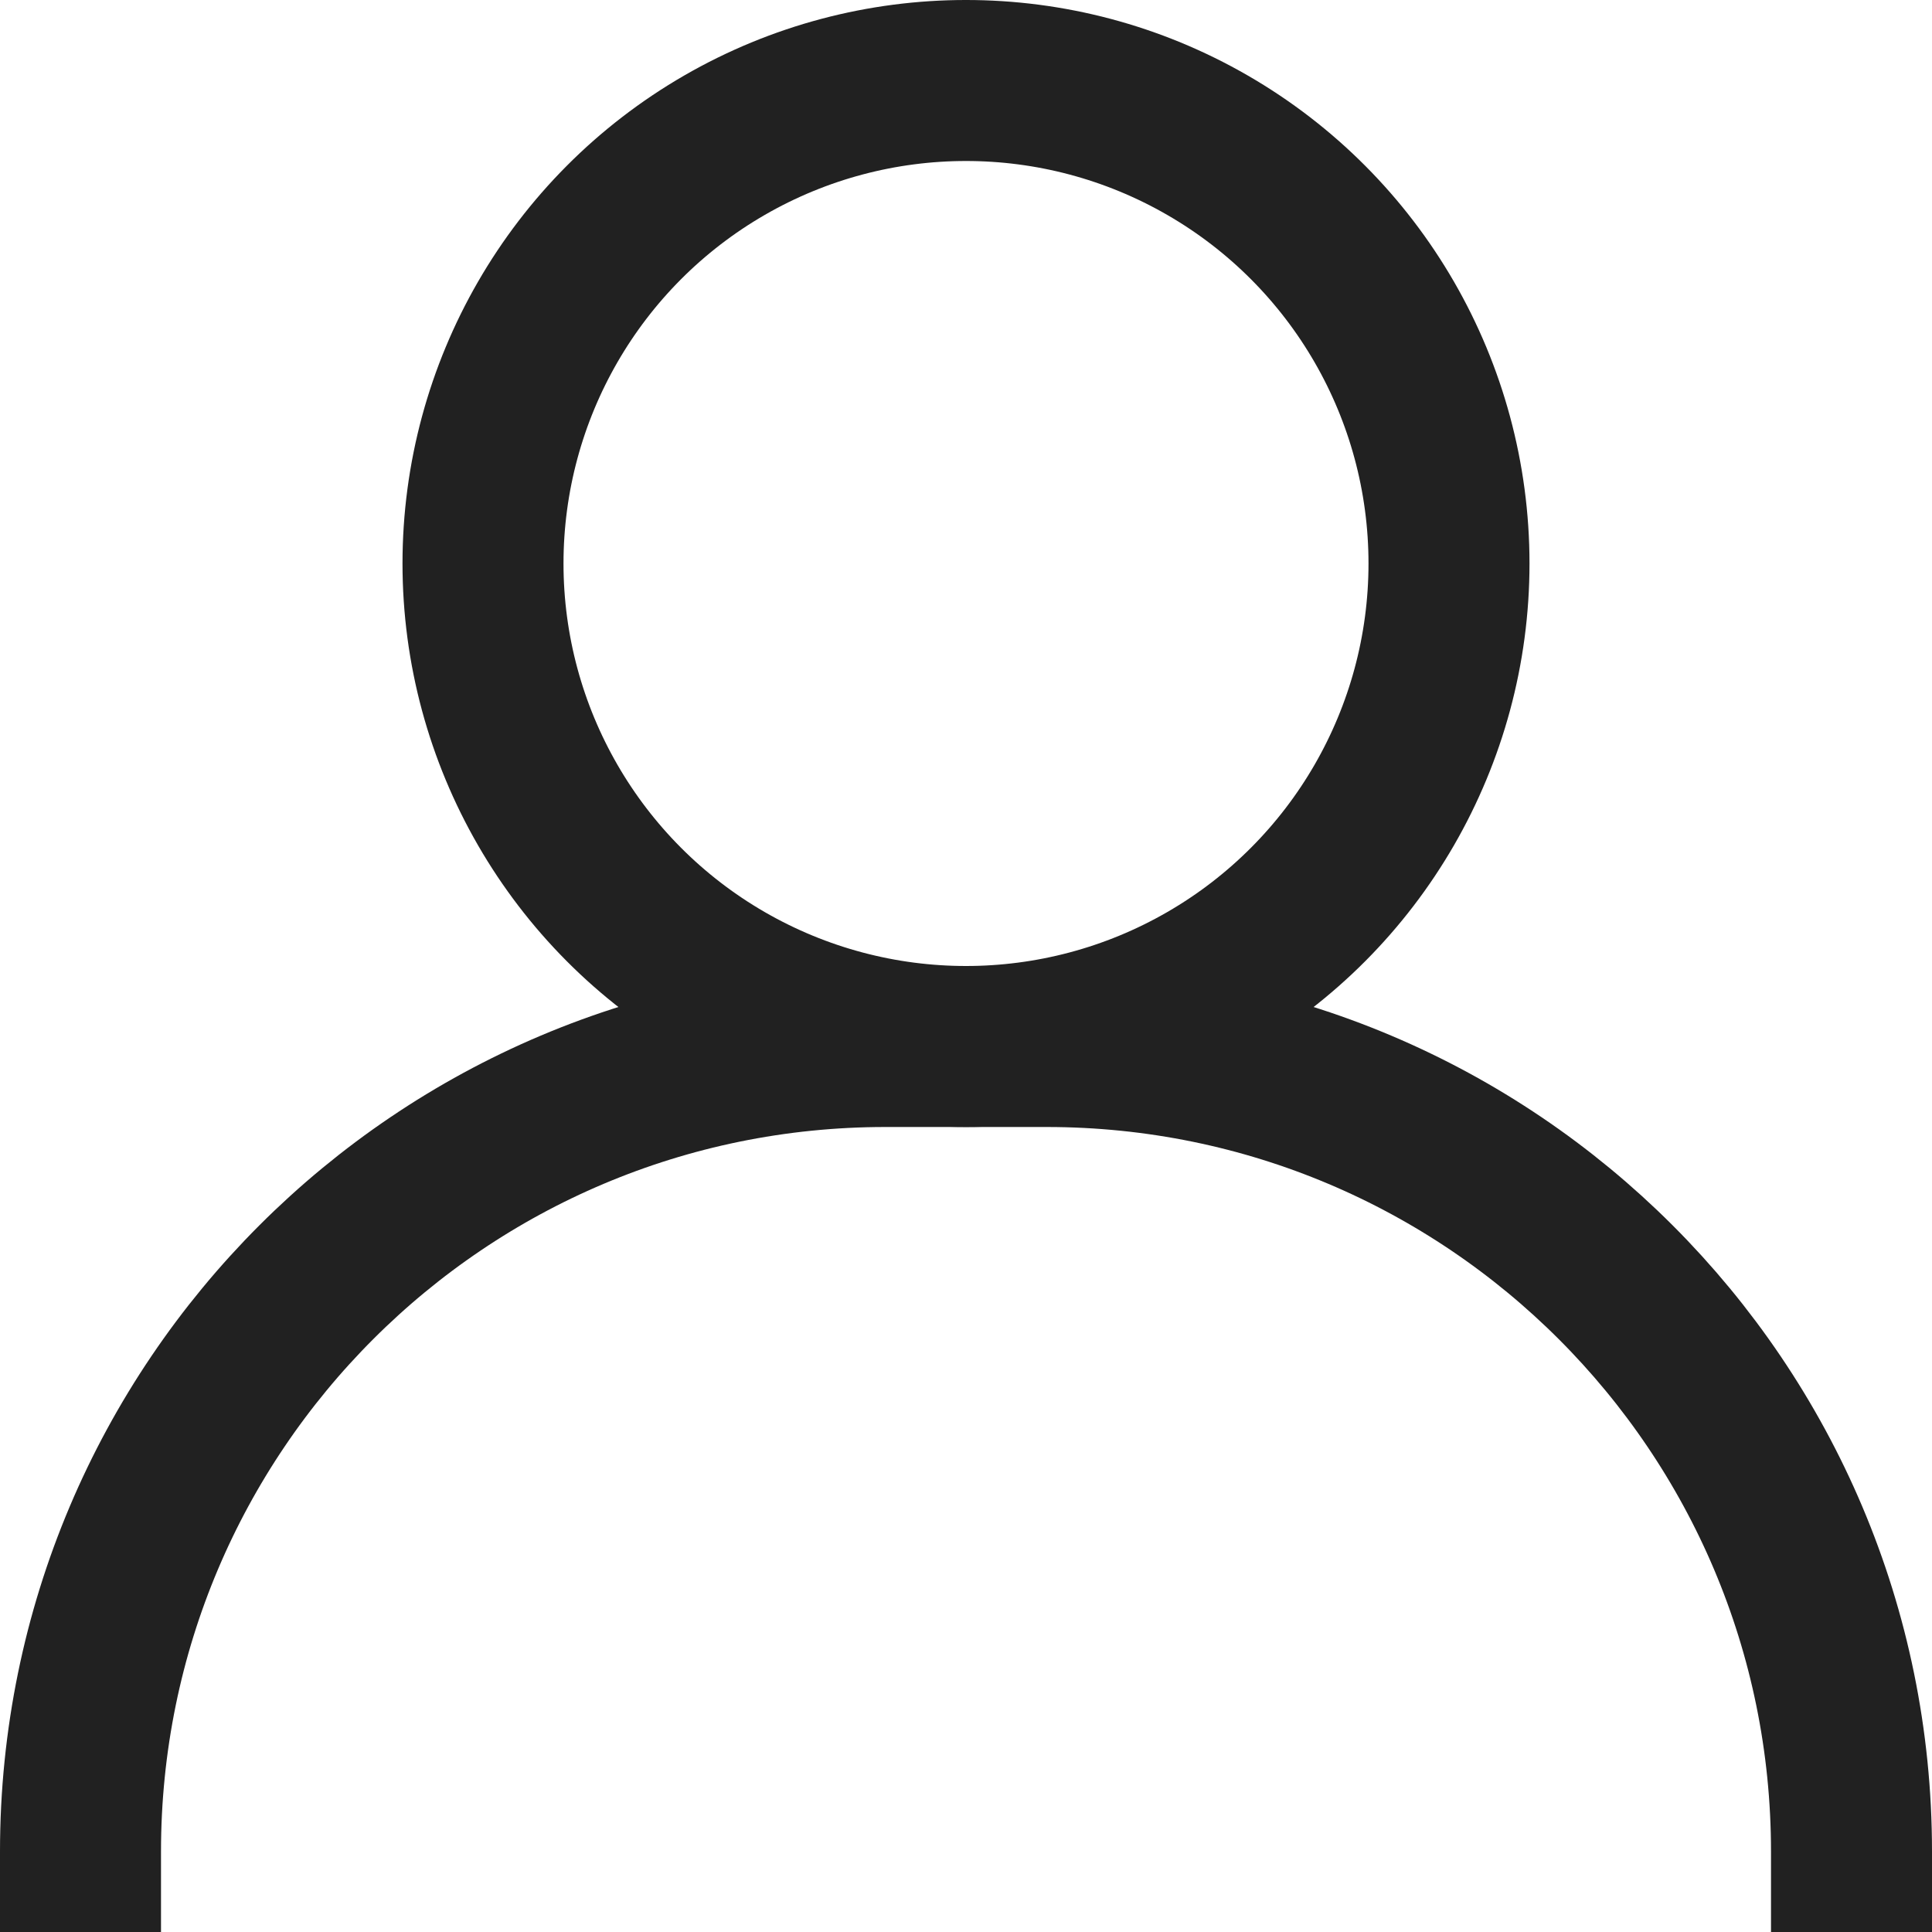 <svg xmlns="http://www.w3.org/2000/svg" width="24" height="24" viewBox="0 0 24 24"><title>account</title><g stroke-linecap="square" stroke-linejoin="miter" stroke-width="2" fill="none" stroke="#212121" stroke-miterlimit="10"><path d="M1,23 c0-5.523,4.477-10,10-10h2c5.523,0,10,4.477,10,10" stroke="#212121"></path> <circle cx="12" cy="7" r="6"></circle></g></svg>